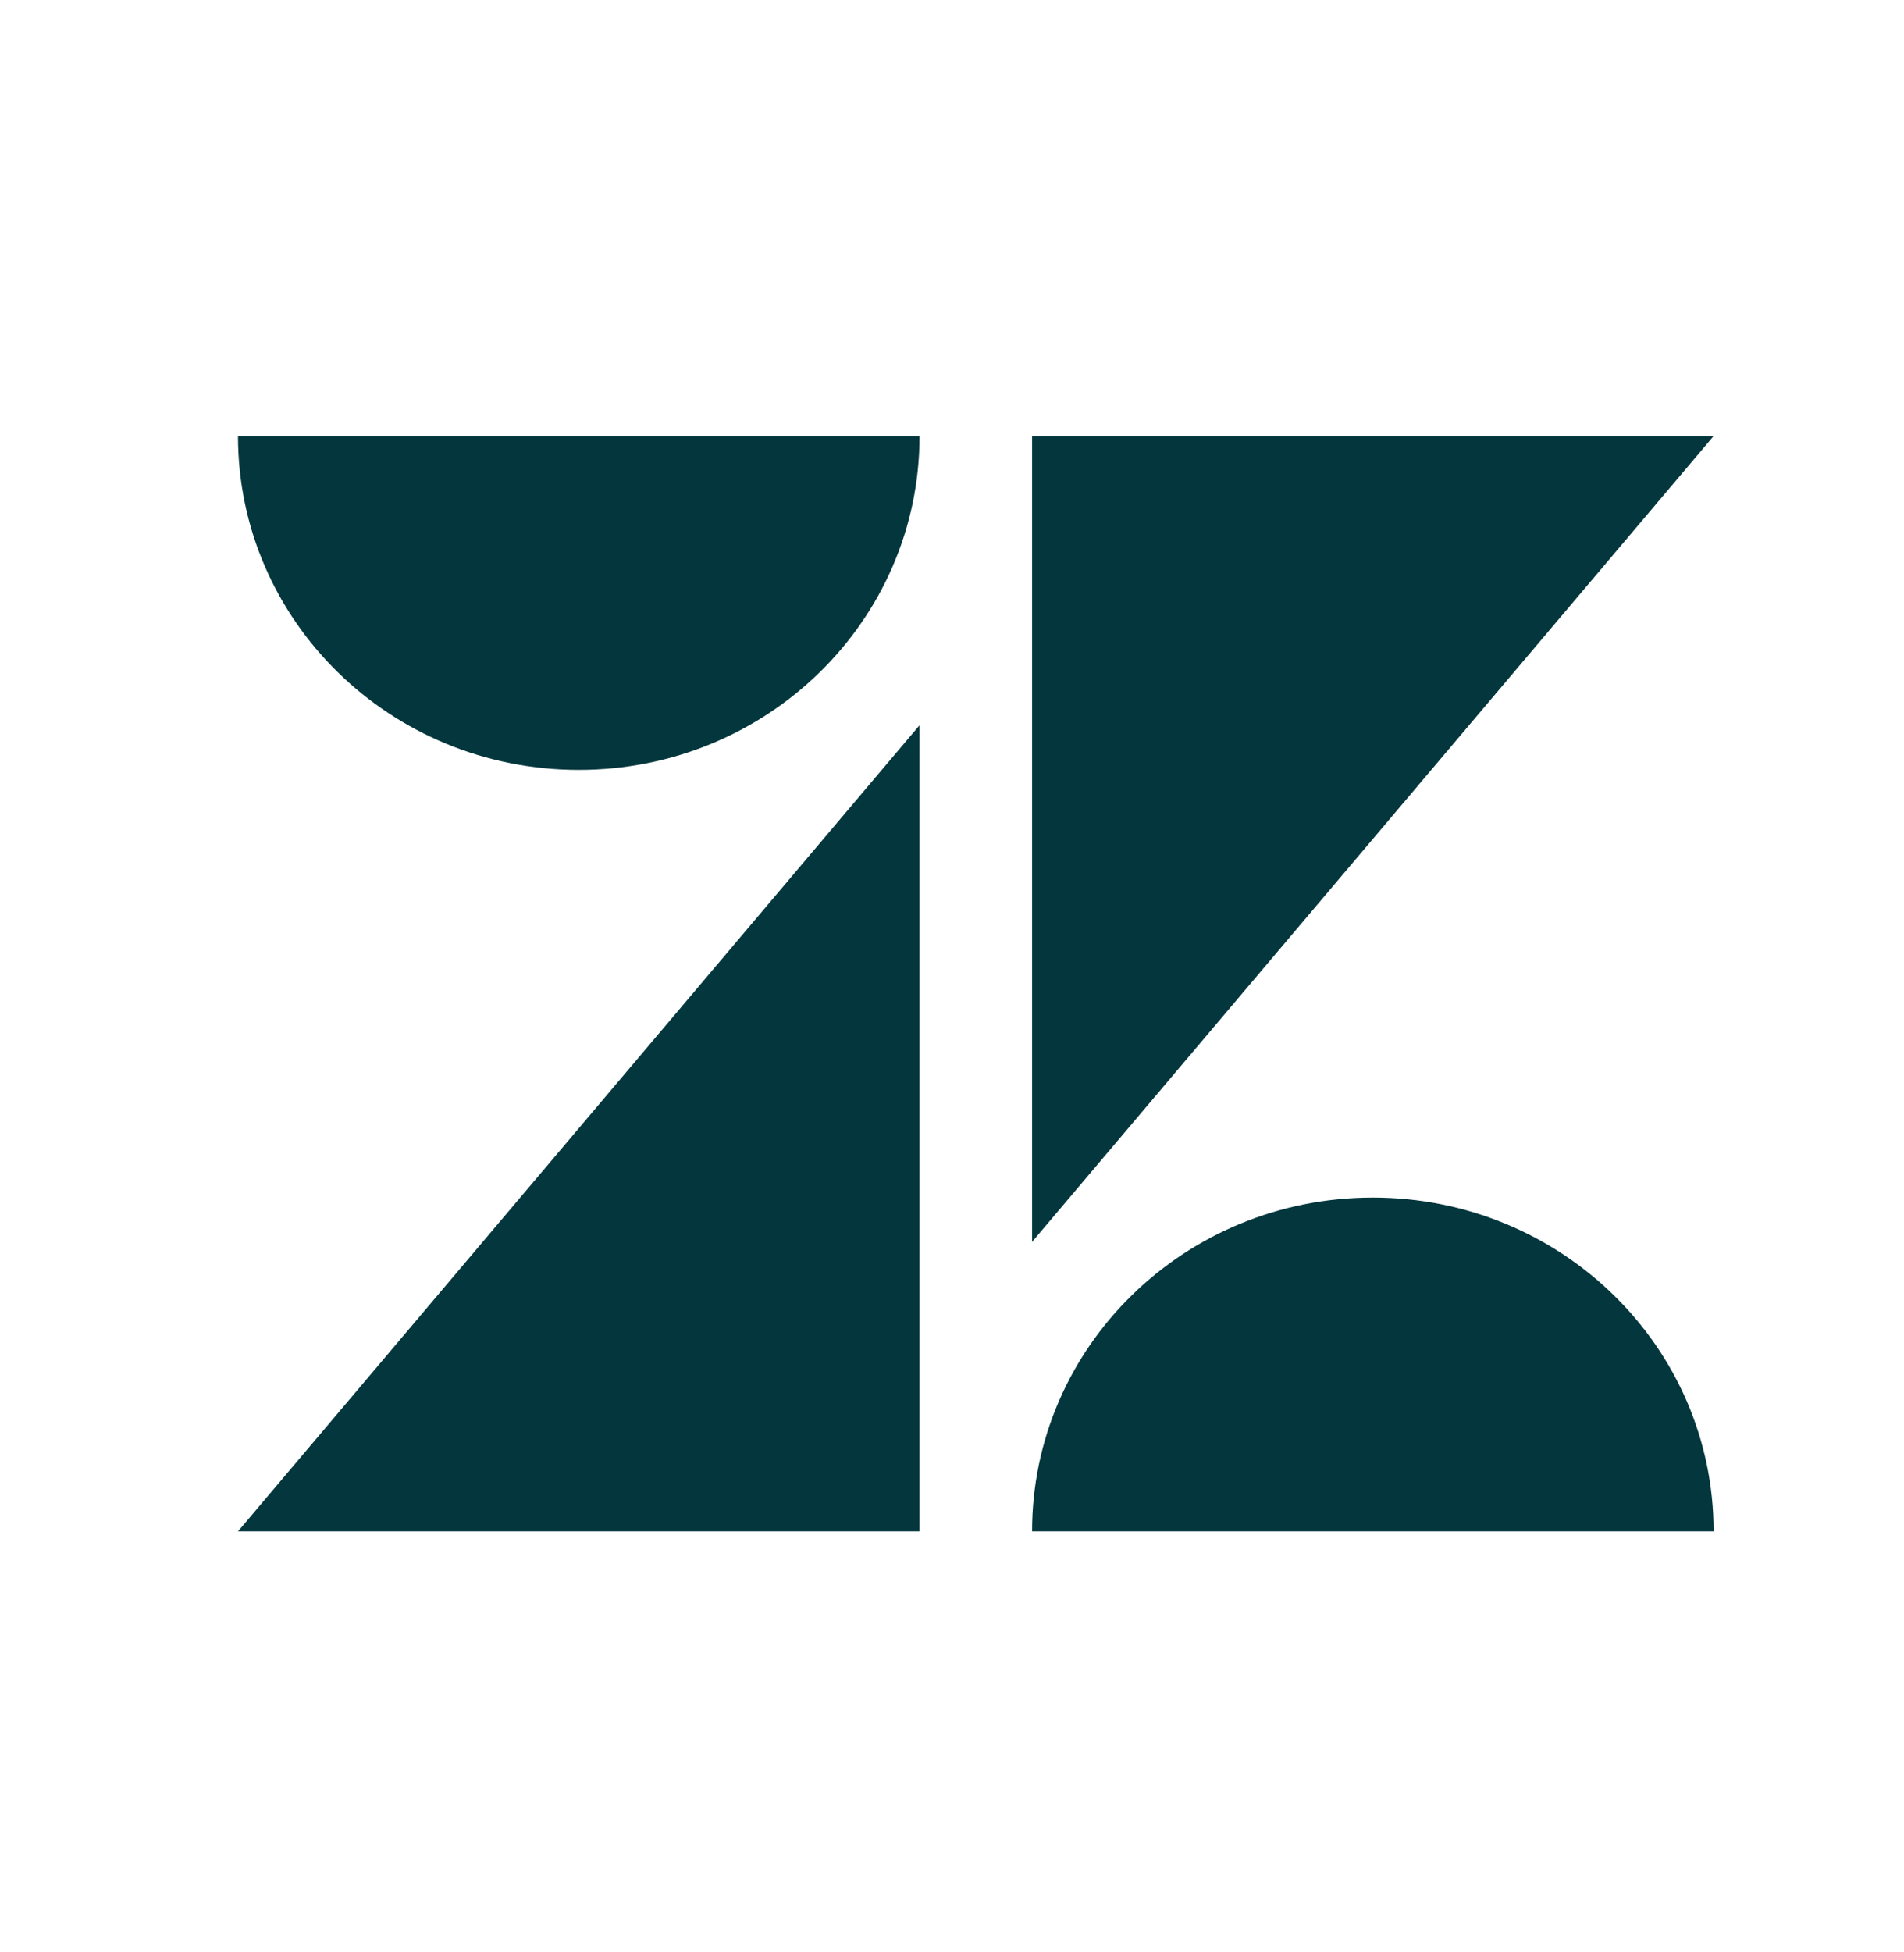 <svg width="40" height="41" viewBox="0 0 40 41" fill="none" xmlns="http://www.w3.org/2000/svg">
<path d="M19.318 15.23V32.158H5L19.318 15.23ZM19.318 9.158C19.318 13.033 16.116 16.168 12.159 16.168C8.202 16.168 5 13.033 5 9.158H19.318ZM21.682 32.158C21.682 28.284 24.884 25.149 28.841 25.149C32.798 25.149 36 28.284 36 32.158H21.682ZM21.682 26.08V9.158H36L21.682 26.08Z" fill="#03363D"/>
</svg>
